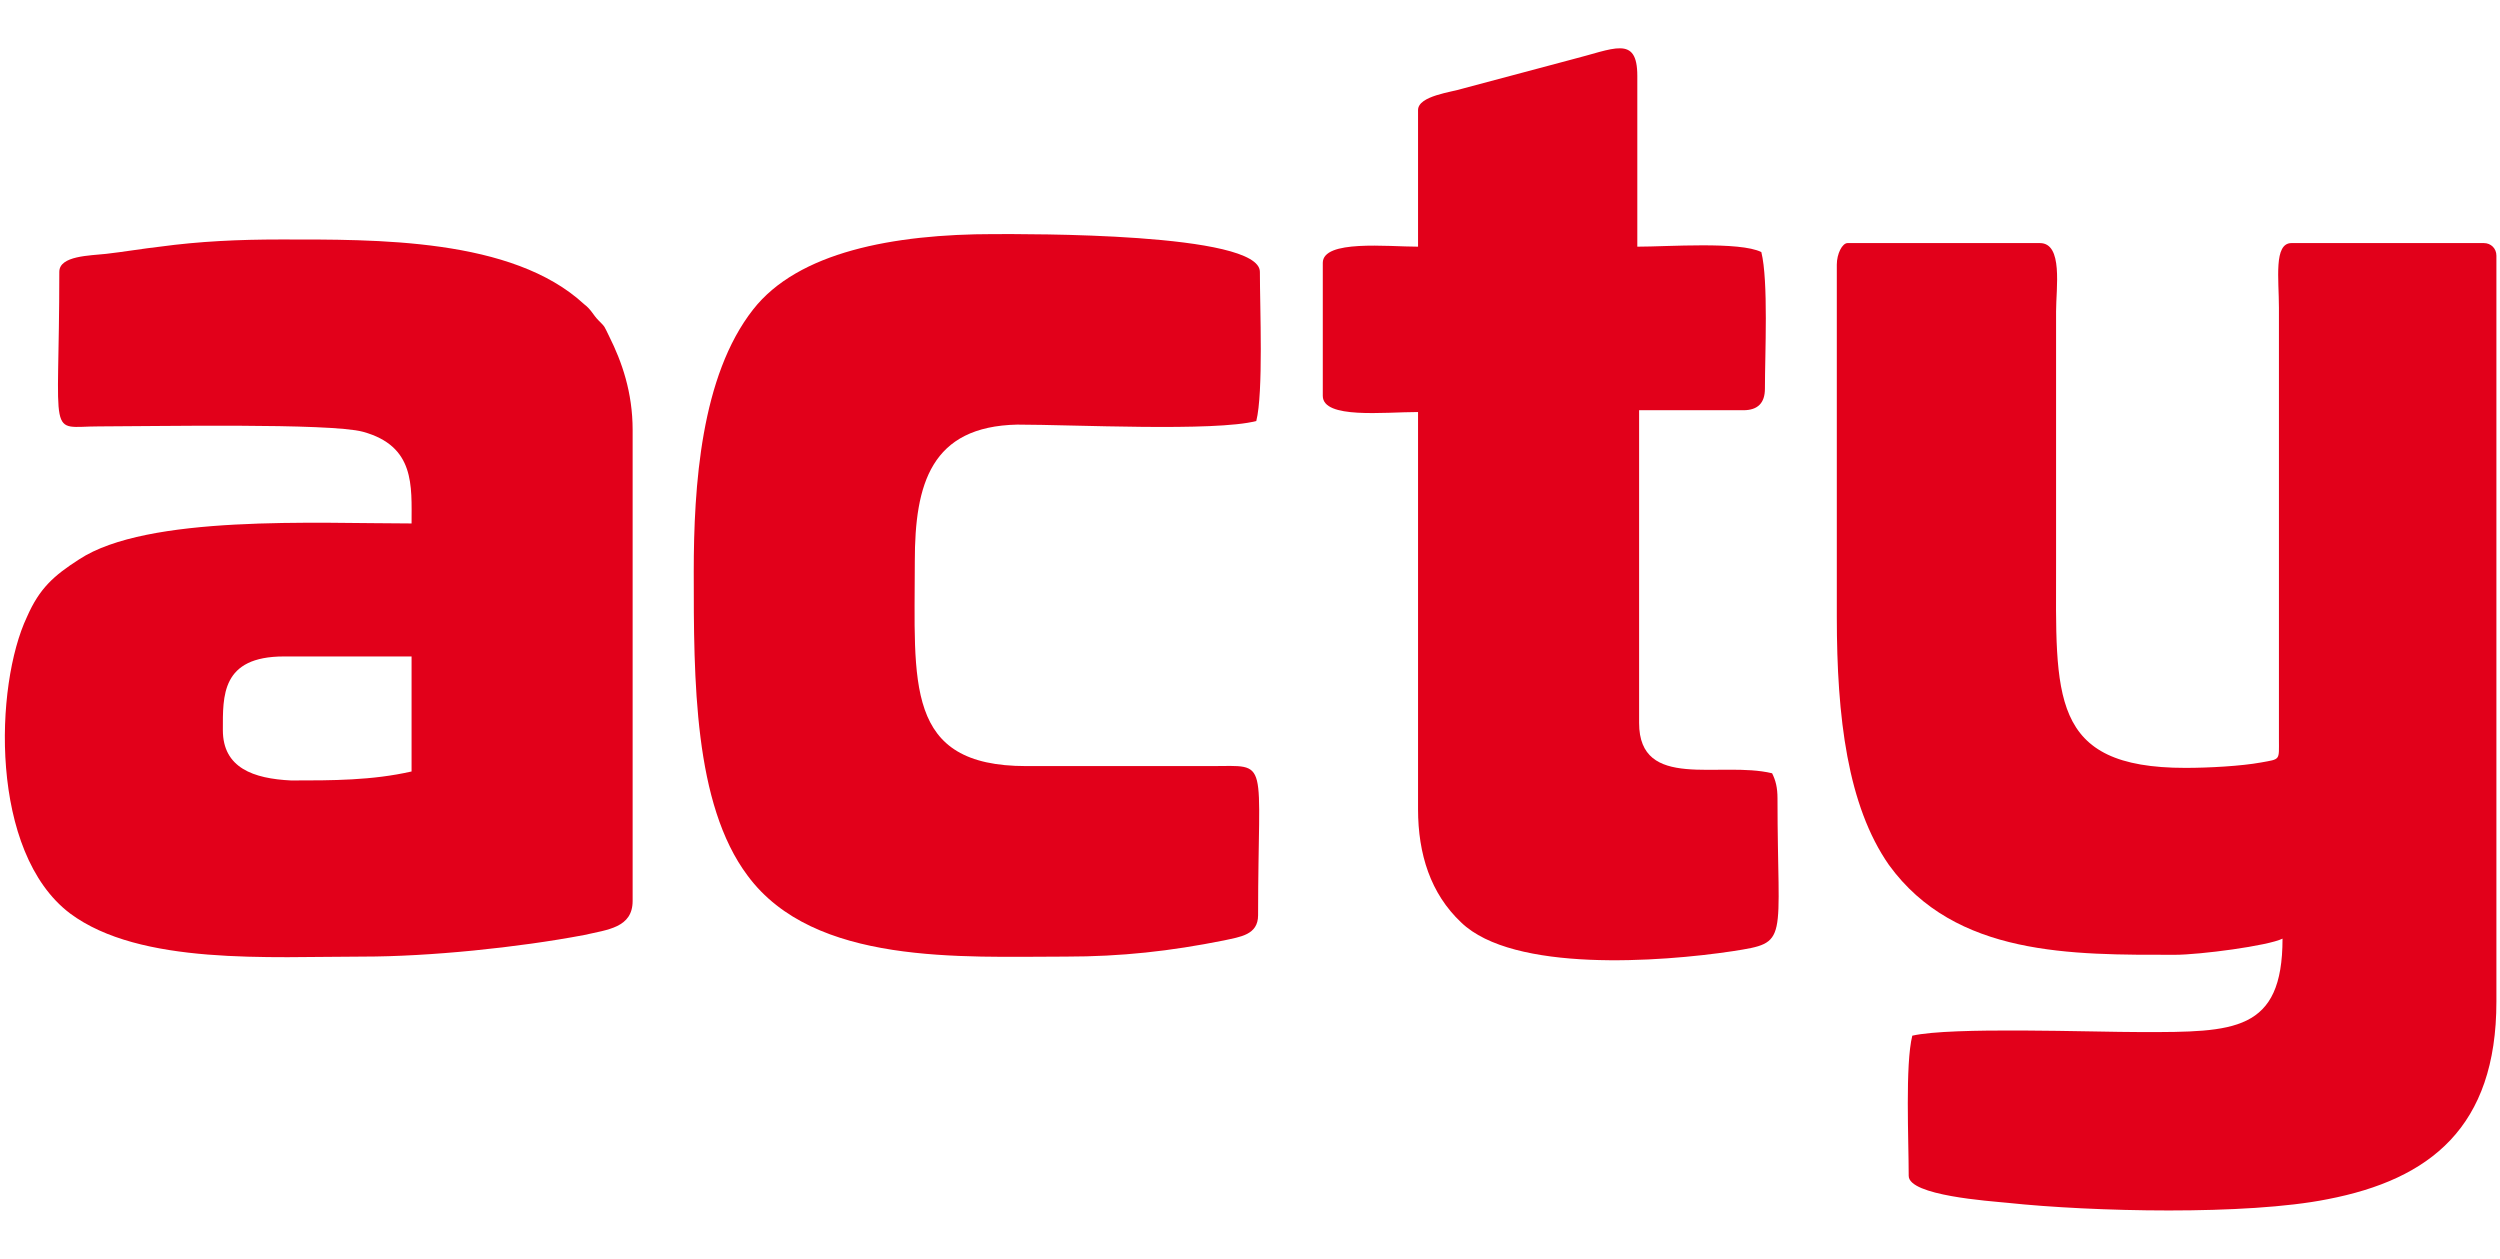 <?xml version="1.0" encoding="utf-8"?>
<!-- Generator: Adobe Illustrator 23.0.1, SVG Export Plug-In . SVG Version: 6.00 Build 0)  -->
<svg version="1.1" id="Livello_1" xmlns="http://www.w3.org/2000/svg" xmlns:xlink="http://www.w3.org/1999/xlink" x="0px" y="0px"
	 viewBox="0 0 139.1 70" style="enable-background:new 0 0 139.1 70;" xml:space="preserve" width="139" height="70">
<style type="text/css">
	.st0{fill-rule:evenodd;clip-rule:evenodd;fill:#e2001a;}
</style>
<g>
	<path class="st0" d="M102.2,14.7v19.6c0,5.6,0.6,10.5,2.9,13.8c3.7,5.1,10.2,5,15.9,5c1.4,0,5.2-0.5,6-0.9c0,5.2-2.7,5.2-7.8,5.2
		c-2.9,0-10.6-0.3-12.8,0.2c-0.4,1.6-0.2,5.8-0.2,7.8c0,1.1,4.5,1.4,5.5,1.5c4.7,0.5,13.3,0.7,17.8-0.2c5.7-1.1,9.4-4,9.4-11V14.2
		c0-0.4-0.3-0.7-0.7-0.7h-10.7c-1,0-0.7,2-0.7,3.6l0,24c0,1.2,0.1,1.1-1,1.3c-1.1,0.2-2.9,0.3-4.2,0.3c-7.6,0-7.2-4-7.2-11.4v-14
		c0-1.3,0.4-3.8-0.9-3.8h-10.7C102.5,13.5,102.2,14.1,102.2,14.7"/>
	<path class="st0" d="M3.3,15.1c0,9.6-0.7,8.6,2.2,8.6c2.9,0,12.9-0.2,14.7,0.3c2.9,0.8,2.7,3,2.7,5.1c-5.3,0-14.7-0.5-18.5,2
		C3,32,2.2,32.7,1.5,34.3c-1.8,3.8-2.1,13.1,2.4,16.5c3.9,2.9,11.1,2.4,16.3,2.4c3.7,0,8.6-0.5,12.3-1.2c1.3-0.3,2.7-0.4,2.7-1.9
		V23.9c0-2.1-0.6-3.8-1.3-5.2c-0.3-0.6-0.2-0.5-0.6-0.9c-0.3-0.3-0.4-0.6-0.8-0.9c-4-3.7-11.6-3.6-16.9-3.6c-2.3,0-4.5,0.1-6.7,0.4
		c-0.9,0.1-2.1,0.3-3,0.4C5,14.2,3.3,14.2,3.3,15.1 M12.4,40.6c0-1.9-0.1-4.1,3.4-4.1h7.1v6.4c-2.2,0.5-4.4,0.5-6.7,0.5
		C14.1,43.3,12.4,42.7,12.4,40.6z"/>
	<path class="st0" d="M38.6,31.8c0,6,0,12.9,3,16.9c3.7,5,11.9,4.5,17.7,4.5c3.1,0,5.8-0.3,8.8-0.9C69,52.1,70,52,70,50.9
		c0-8.9,0.7-8.3-2.6-8.3l-10.3,0c-6.8,0-6.2-4.6-6.2-11.4c0-4.3,0.9-7.5,5.7-7.6c3.1,0,11,0.4,13.3-0.2c0.4-1.6,0.2-6.3,0.2-8.3
		c0-2.2-13.1-2.1-14.8-2.1c-5.6,0-10.9,1-13.4,4.2C39,20.9,38.6,27,38.6,31.8"/>
	<path class="st0" d="M78.9,6.1v7.6c-1.7,0-5.3-0.4-5.3,0.9V22c0,1.3,3.4,0.9,5.3,0.9v22.1c0,2.5,0.7,4.7,2.4,6.3
		c2.9,2.8,11.1,2.2,15.1,1.6c3.2-0.5,2.5-0.4,2.5-8.5c0-0.6-0.1-1-0.3-1.4c-2.9-0.7-7.4,1-7.4-2.8V22.8H97c0.8,0,1.2-0.4,1.2-1.2
		c0-1.9,0.2-6-0.2-7.6c-1.2-0.6-5.2-0.3-6.9-0.3V4.2c0-2.3-1.3-1.5-3.7-0.9l-6,1.6C80.8,5.1,78.9,5.3,78.9,6.1"/>
</g>
</svg>
